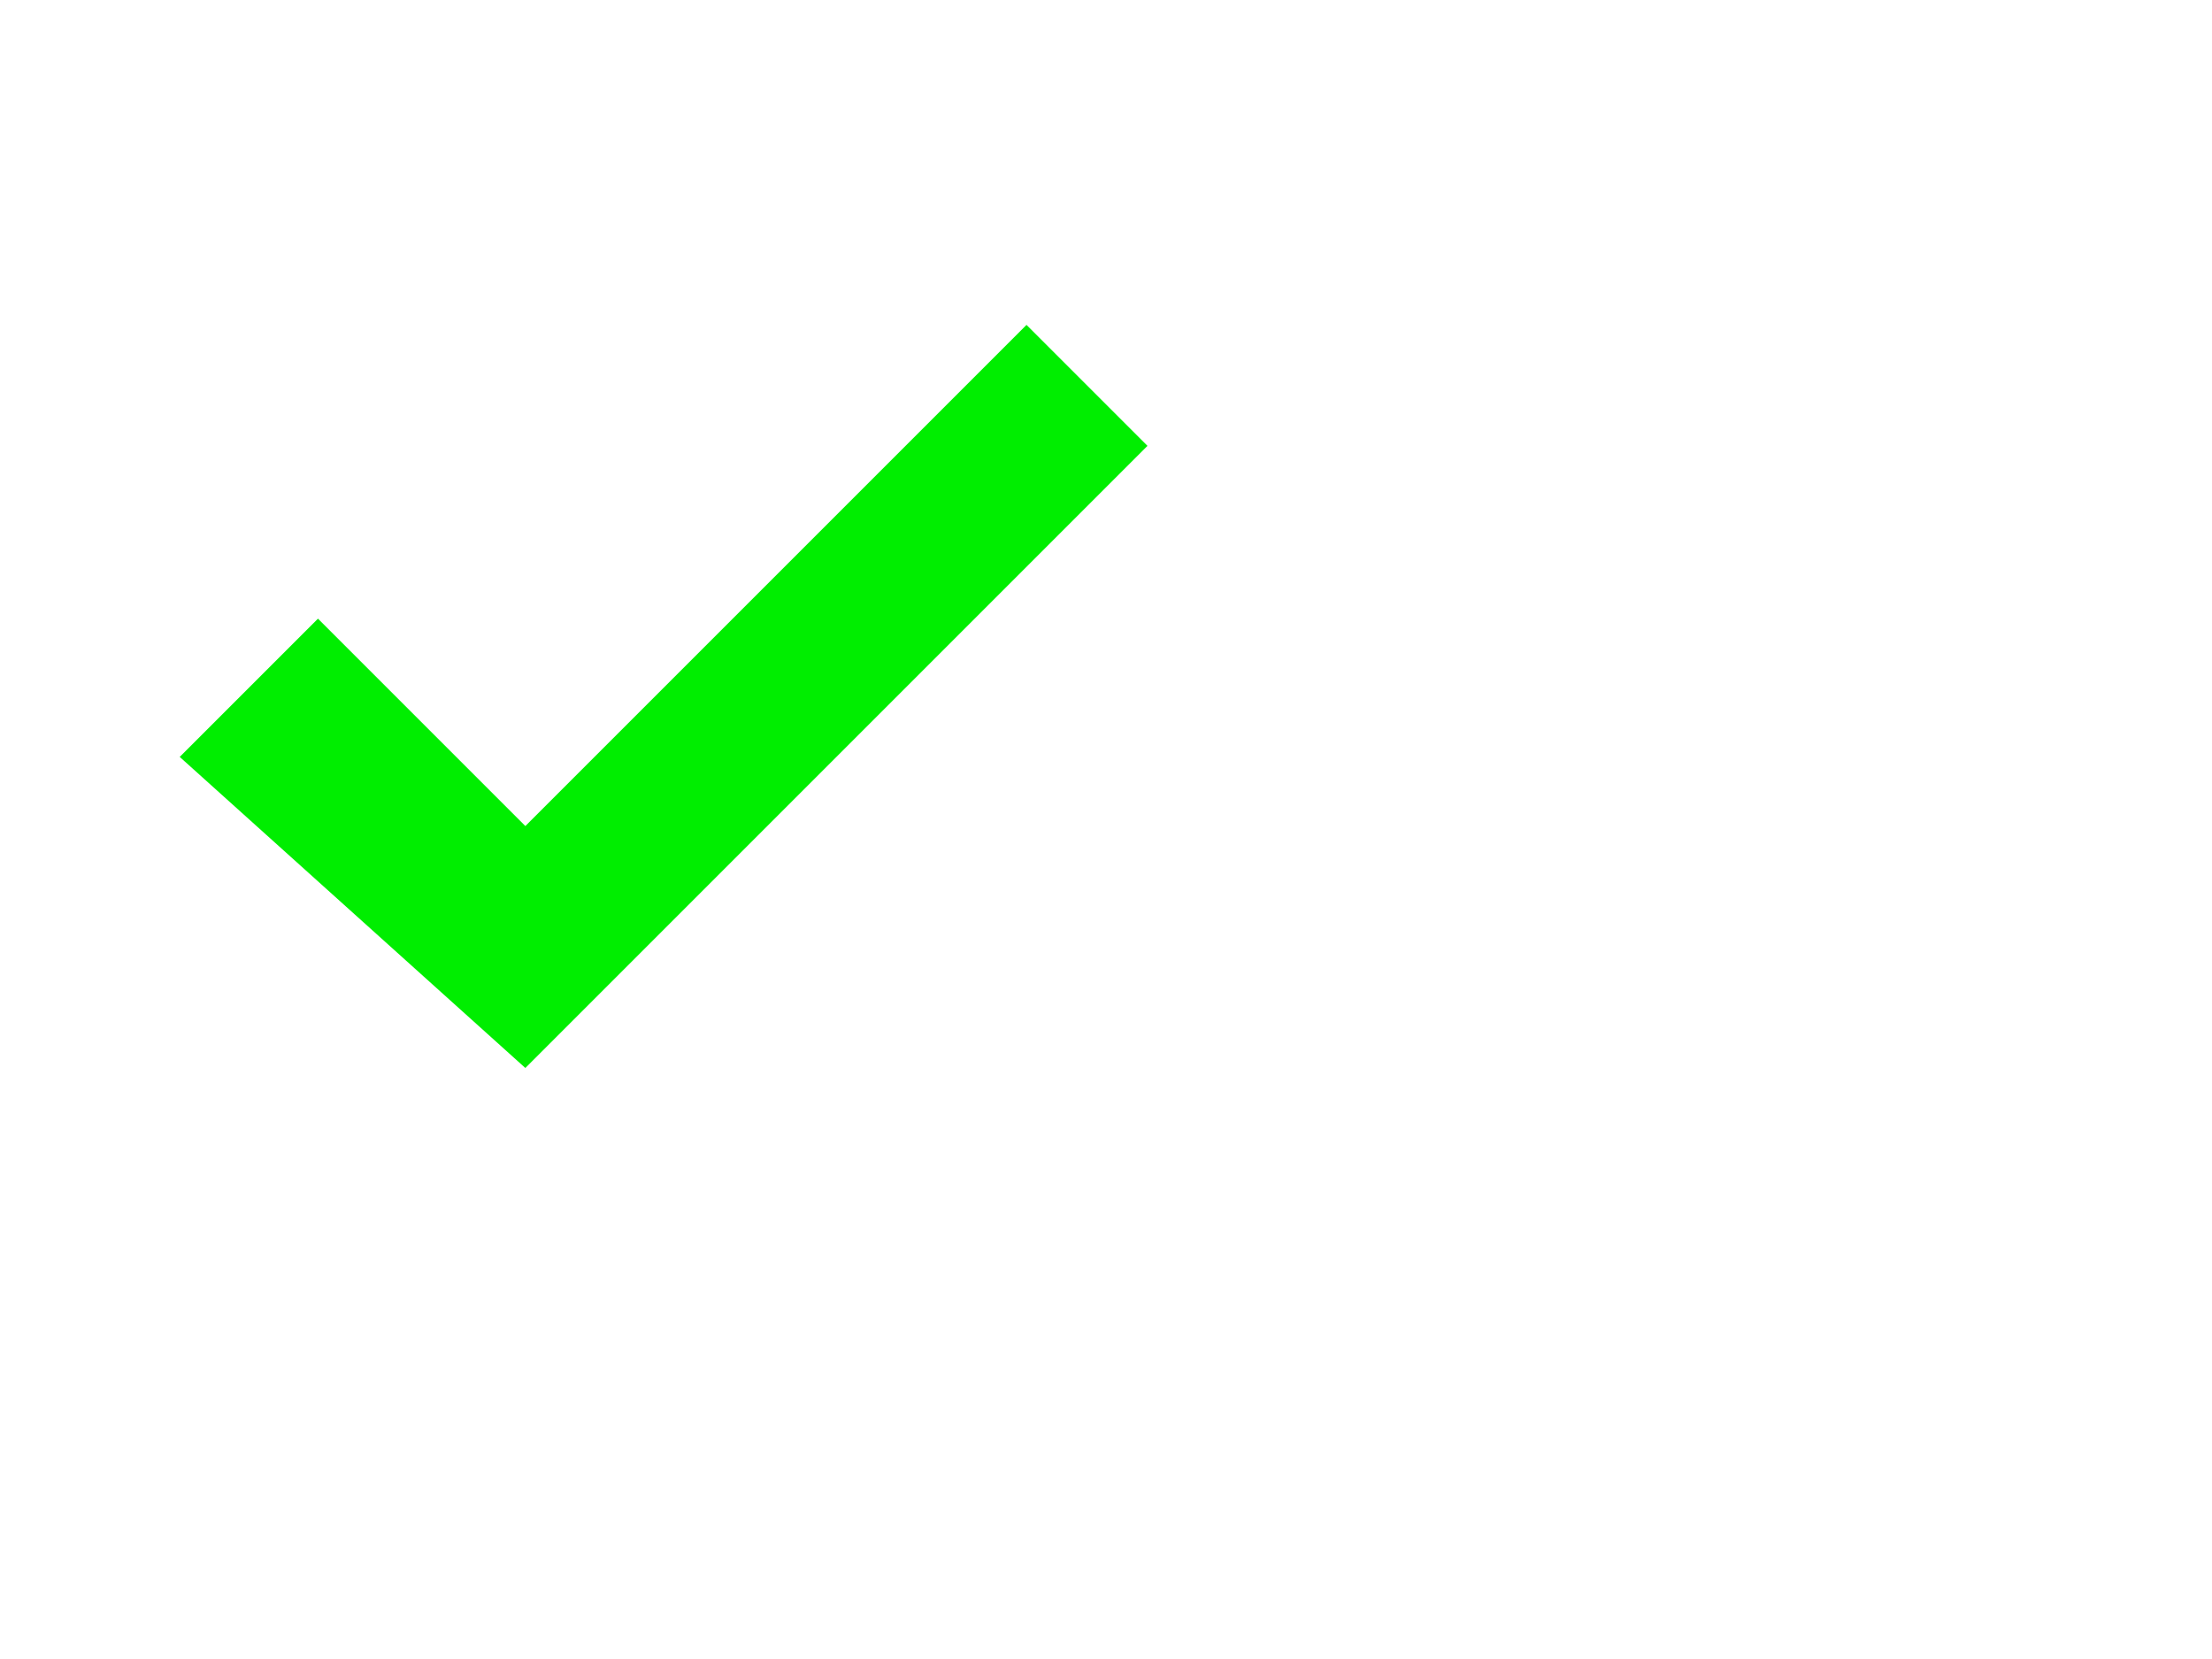 <?xml version="1.0"?><svg width="640" height="480" xmlns="http://www.w3.org/2000/svg">
 <title>check</title>
 <g>
  <title>Layer 1</title>
  <g id="layer1">
   <path fill="#0e0" fill-rule="evenodd" stroke-width="0.25pt" id="path3129" d="m52,219l100,90l180,-180l-35,-35l-145,145l-60,-60l-40,40z"/>
  </g>
 </g>
</svg>